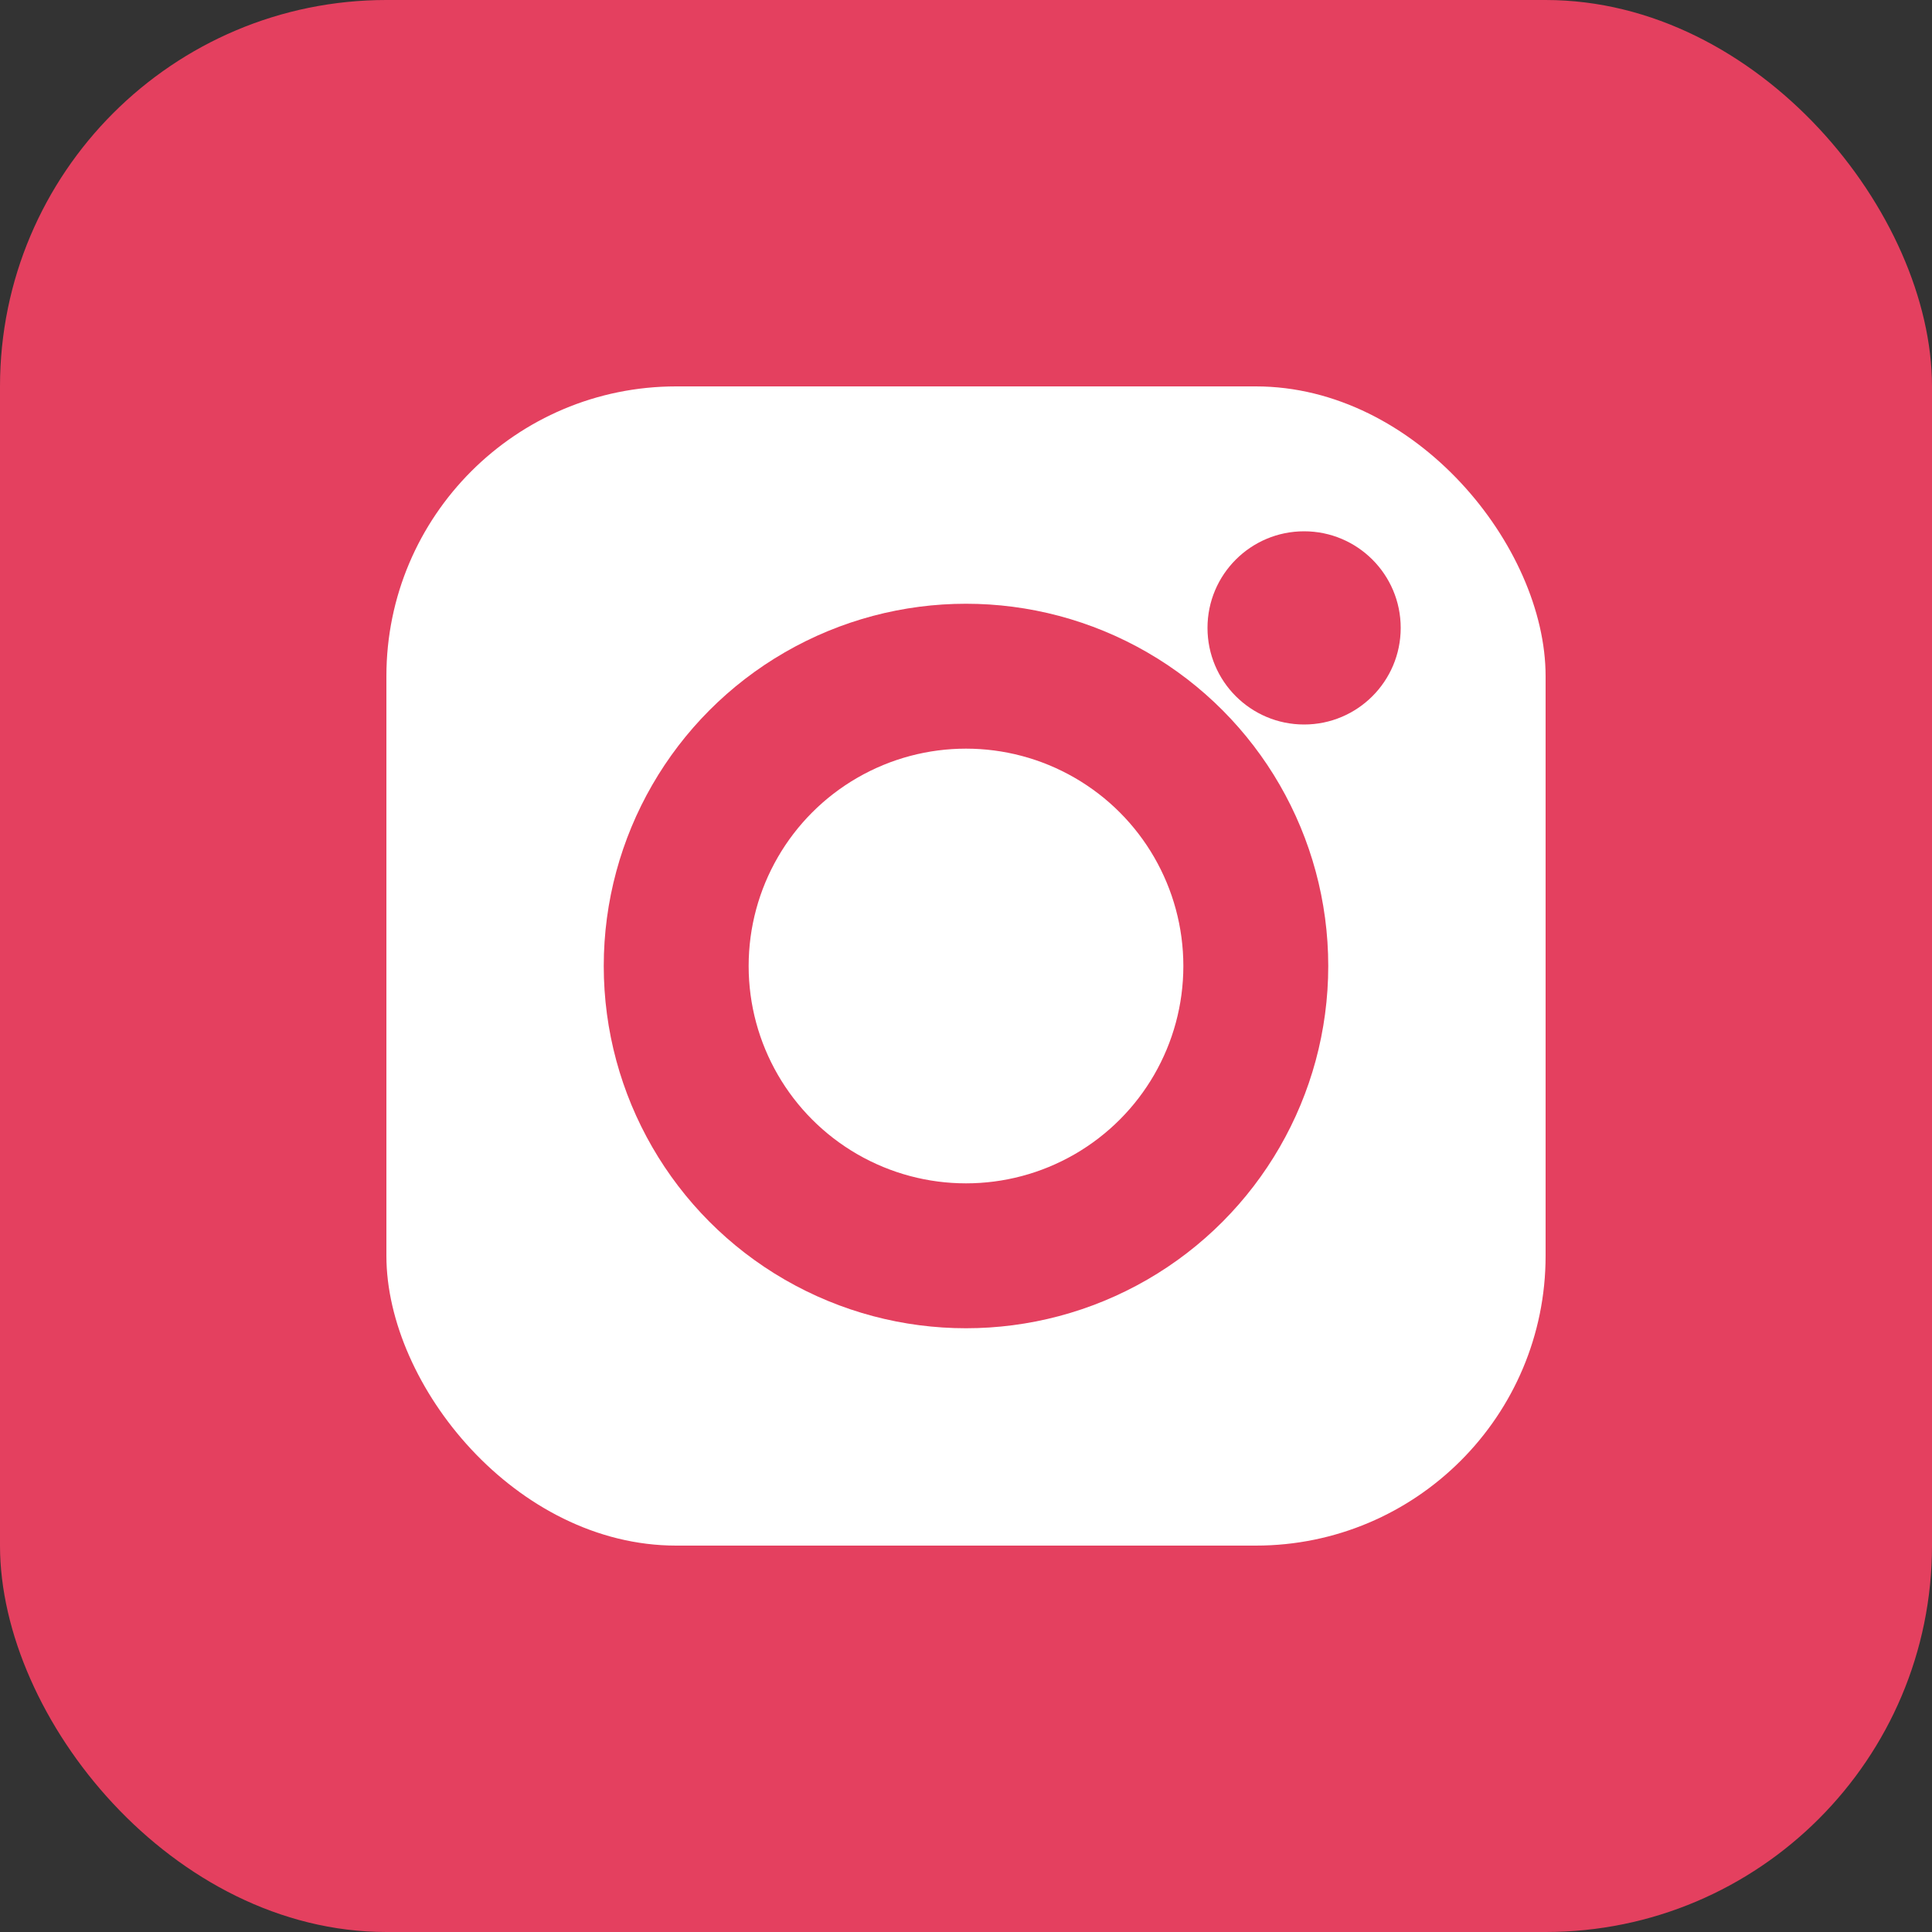 <svg width="20" height="20" viewBox="0 0 20 20" fill="none" xmlns="http://www.w3.org/2000/svg">
  <rect x="0" y="0" width="20" height="20" fill="#333333" stroke="none"/>
  <rect width="20" height="20" rx="4" fill="#E4405F"/>
  <rect x="4" y="4" width="12" height="12" rx="3" fill="white"/>
  <circle cx="10" cy="10" r="3" stroke="#E4405F" stroke-width="1.5" fill="none"/>
  <circle cx="13.5" cy="6.5" r="1" fill="#E4405F"/>
</svg>